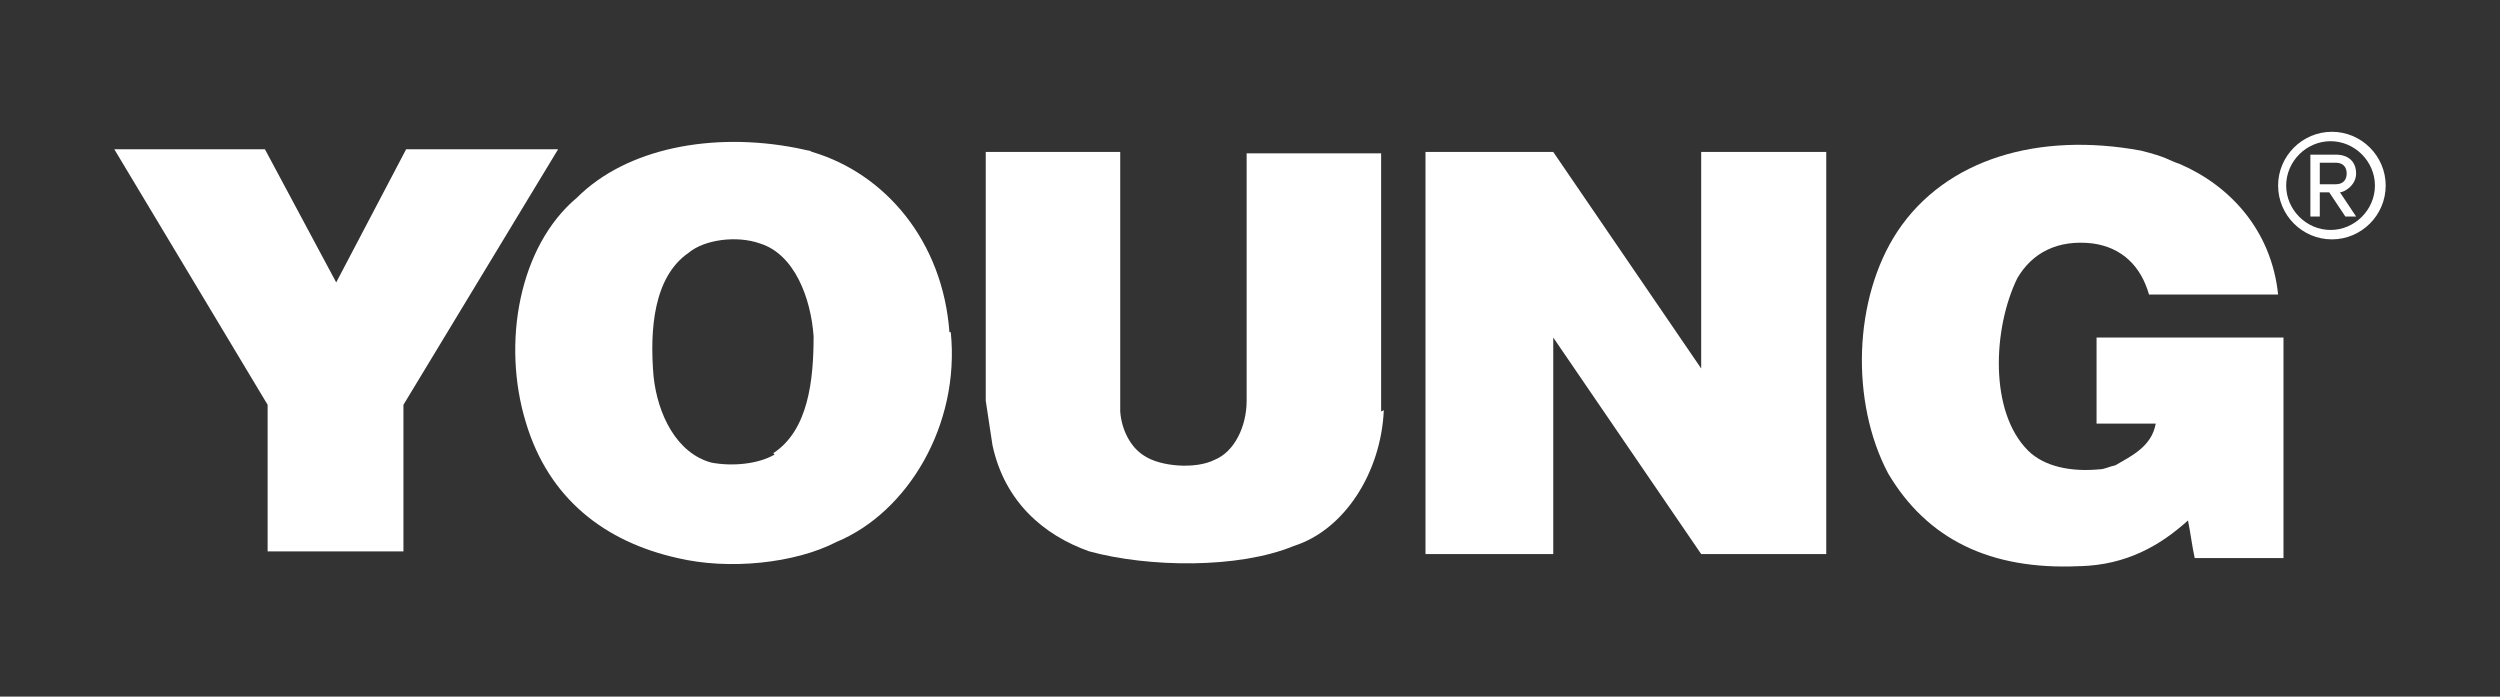 <?xml version="1.0" encoding="UTF-8"?>
<svg xmlns="http://www.w3.org/2000/svg" version="1.1" viewBox="0 0 185.9 51.8">
  <rect x="0" y="0" width="185.9" height="51.8" fill="#333333" stroke="none"/>
  <defs>
    <style>
      .cls-1 {
        fill: #fff;
      }
    </style>
  </defs>
  <!-- Generator: Adobe Illustrator 28.7.1, SVG Export Plug-In . SVG Version: 1.2.0 Build 142)  -->
  <g>
    <g id="Layer_1">
      <g>
        <g>
          <path class="cls-1" d="M169.8,24.9v16.6s-.6,0-.6,0h-6c-.2-.9-.3-1.8-.5-2.8-2.1,1.9-4.6,3.3-8,3.4h-.1c-6.6.3-11.3-2-14.2-6.9-2.8-5.3-2.6-13,.7-18,3.6-5.4,10.5-7.4,18.1-6,2,.5,2,.7,2.9,1,3.7,1.6,6.8,4.9,7.3,9.7h-9.6c-.6-2.1-2-3.5-4.2-3.8-2.6-.3-4.5.7-5.6,2.6-1.8,3.7-2.1,9.9.8,12.8,1.2,1.2,3.2,1.6,5.3,1.4.4,0,.7-.2,1.2-.3,1.2-.7,2.7-1.4,3-3.1h-4.4v-6.4h13.9,0Z"/>
          <path class="cls-1" d="M102.9,30.5c-.2,4.6-2.9,8.9-6.7,10.1-4.1,1.7-10.8,1.6-15.2.4-3.4-1.2-6.3-3.7-7.2-7.9l-.5-3.3V11.3s10,0,10,0v19.3c.1,1.4.8,2.7,1.8,3.3,1.2.8,3.8,1,5.2.3,1.5-.6,2.4-2.5,2.4-4.4v-10.3c0,0,0-8.1,0-8.1h0c0,0,10,0,10,0v19.2Z"/>
          <path class="cls-1" d="M70.6,24.7c-.5-6.8-4.8-11.8-10.2-13.4-.5-.2.6.1-1.2-.3-6.2-1.2-12.6,0-16.3,3.7-4.3,3.6-5.6,10.8-3.8,16.7,1.7,5.7,5.9,8.9,11.3,10.1,3.8.9,8.7.4,11.8-1.2,5.3-2.2,9.2-8.7,8.5-15.6M57.6,33.8c-1.2.7-3.1.9-4.7.6-2.6-.7-4-3.6-4.3-6.4-.3-3.5,0-7.4,2.6-9.2,1.2-1,3.6-1.3,5.3-.7,2.6.8,3.8,4.1,4,6.9,0,3.3-.4,7-3,8.7"/>
          <polygon class="cls-1" points="30.2 11.1 25 21 19.7 11.1 8.5 11.1 19.9 30.1 19.9 41 30 41 30 30.1 41.5 11.1 30.2 11.1"/>
          <polygon class="cls-1" points="106 11.3 115.5 11.3 126.5 27.4 126.5 11.3 135.8 11.3 135.8 41.2 126.5 41.2 115.5 25.1 115.5 41.2 106 41.2 106 11.3"/>
        </g>
        <path class="cls-1" d="M169.4,13.8c0-2.2,1.8-4,4-4s4,1.8,4,4-1.8,4-4,4-4-1.8-4-4ZM170,13.8c0,1.8,1.5,3.3,3.3,3.3s3.3-1.5,3.3-3.3-1.5-3.3-3.3-3.3-3.3,1.5-3.3,3.3ZM173.2,14.3h-.7v1.8h-.7v-4.6h1.9c.9,0,1.5.5,1.5,1.4s-.9,1.4-1.2,1.4l1.2,1.8h-.8l-1.2-1.8ZM172.5,12.1v1.6h1.2c.5,0,.8-.3.8-.8s-.3-.8-.8-.8h-1.2Z"/>
      </g>
    </g>
  </g>
</svg>